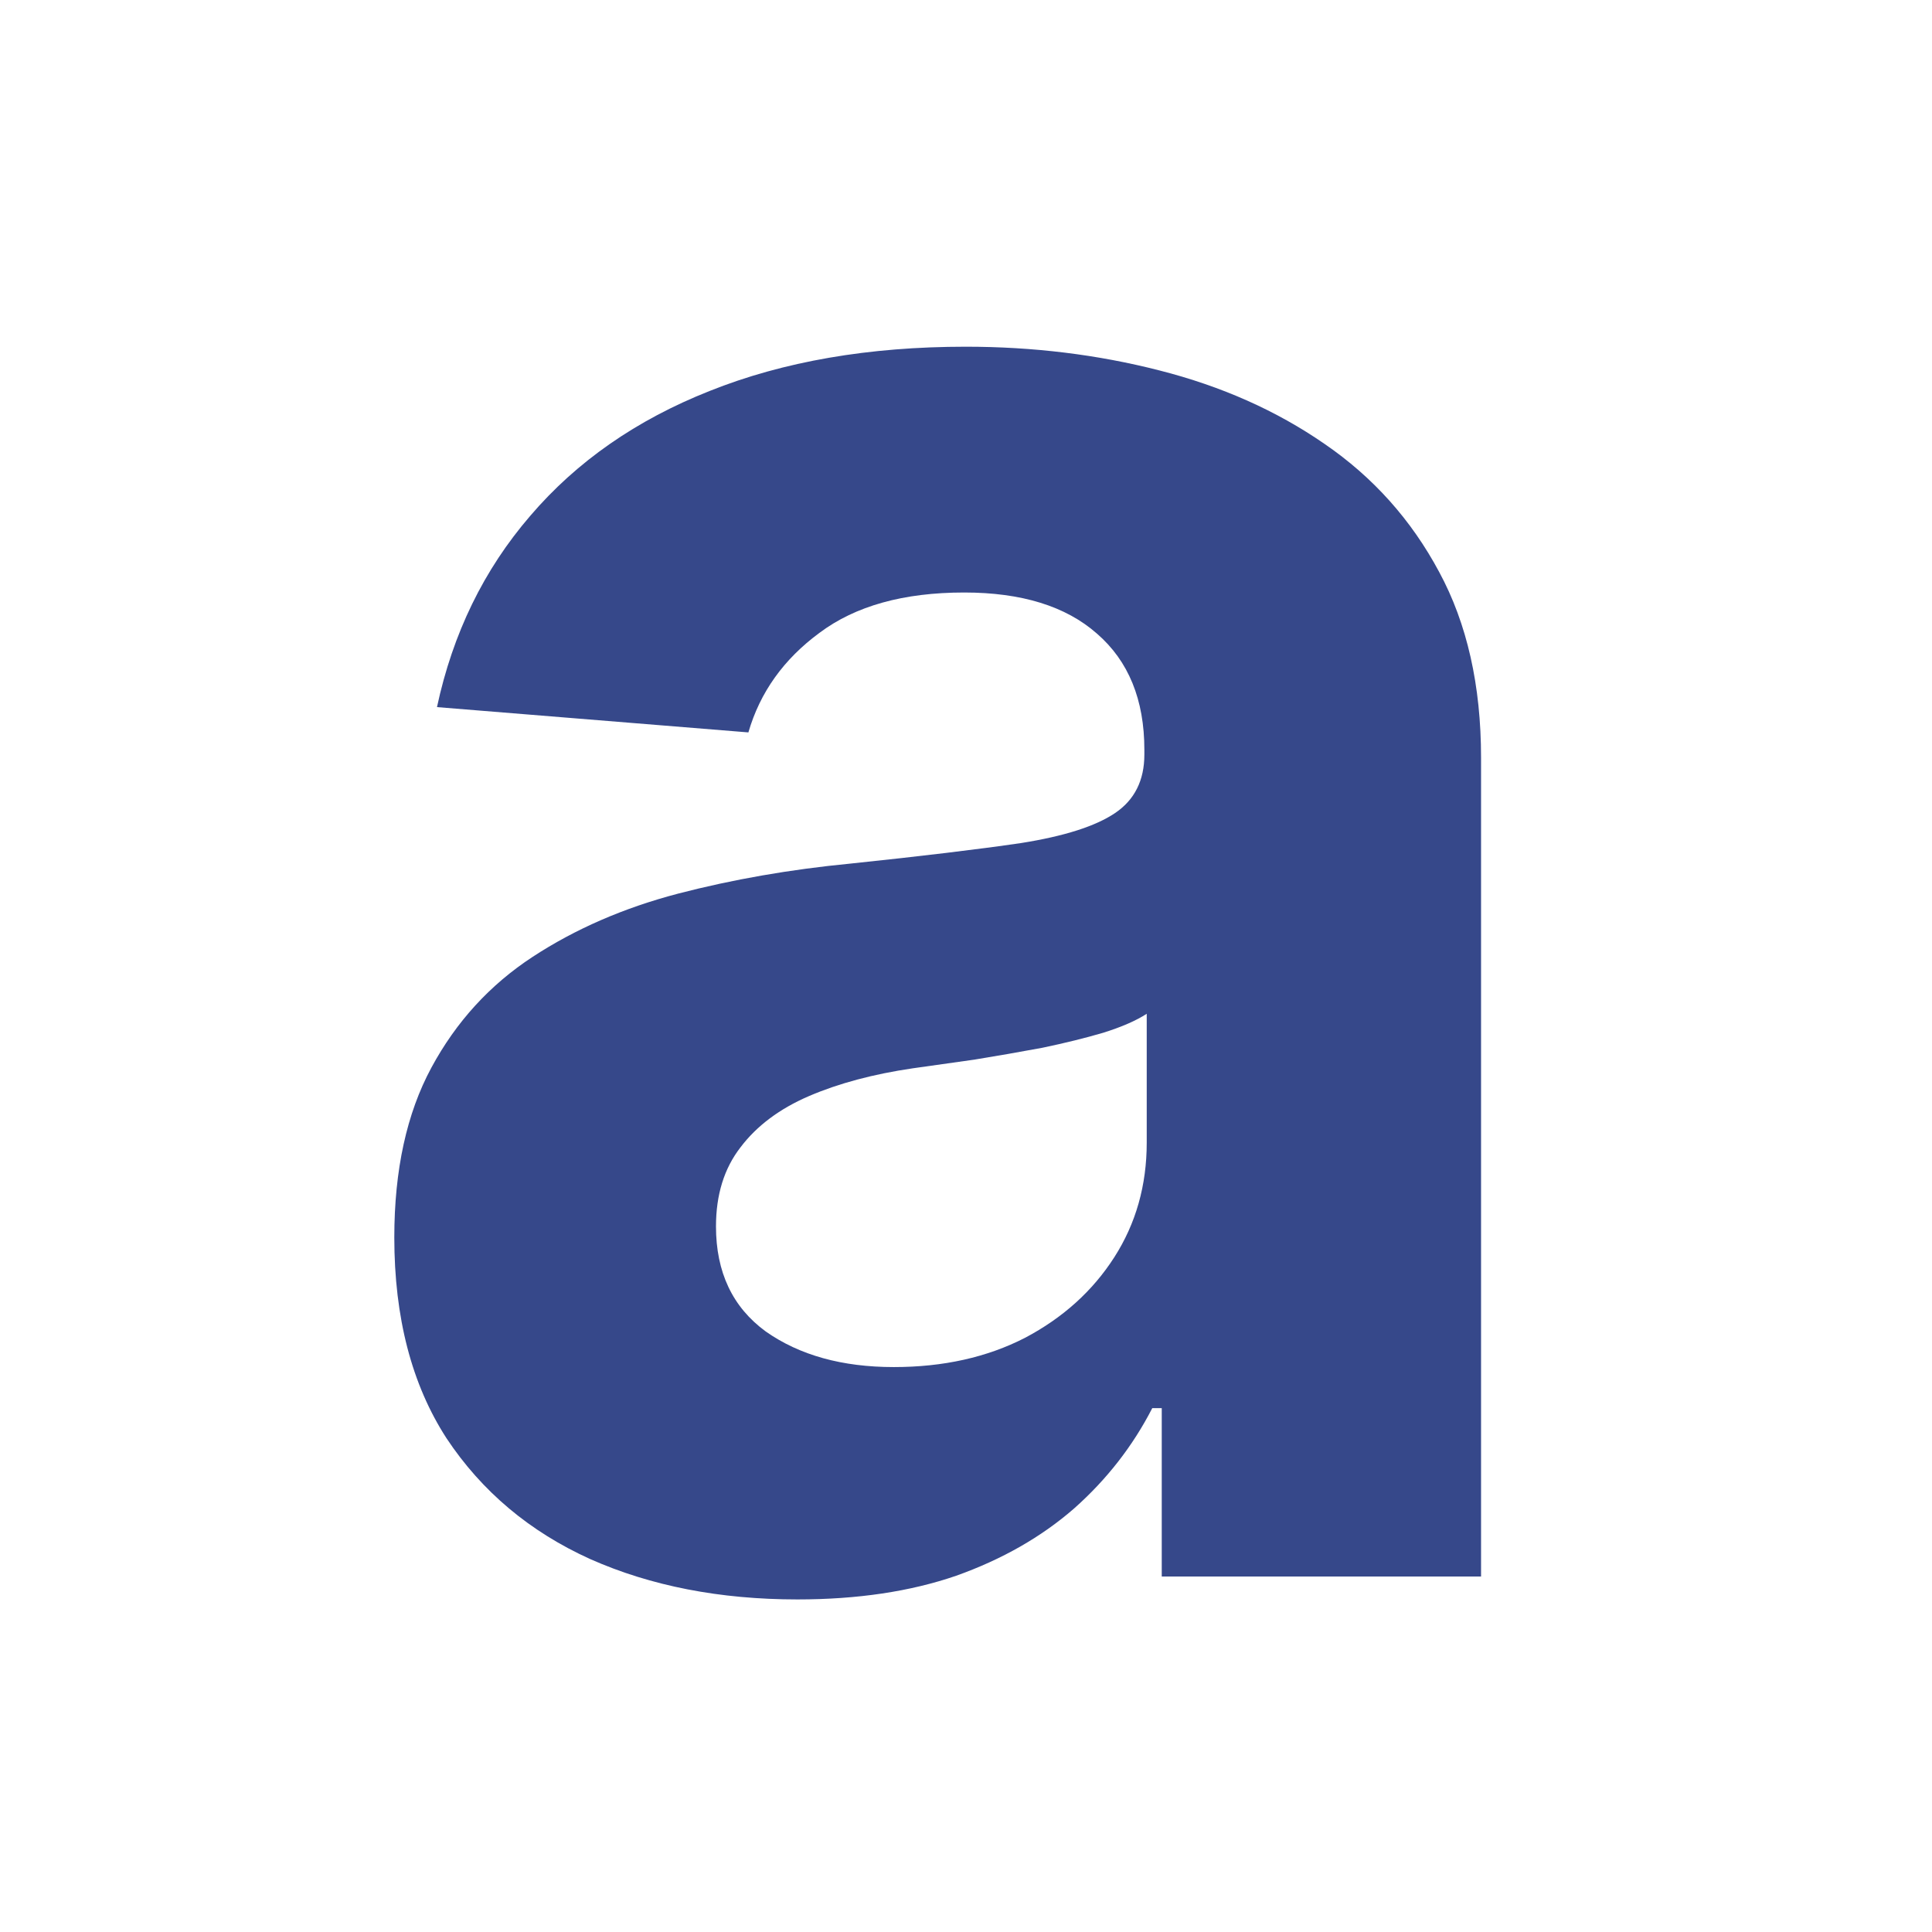 <svg width="250" height="250" viewBox="0 0 250 250" fill="none" xmlns="http://www.w3.org/2000/svg">
<path d="M103.182 206.966C93.159 206.966 84.227 205.227 76.386 201.75C68.546 198.205 62.341 192.989 57.773 186.102C53.273 179.148 51.023 170.489 51.023 160.125C51.023 151.398 52.625 144.068 55.83 138.136C59.034 132.205 63.398 127.432 68.921 123.818C74.443 120.205 80.716 117.477 87.739 115.636C94.829 113.795 102.261 112.5 110.034 111.75C119.17 110.795 126.534 109.909 132.125 109.091C137.716 108.205 141.773 106.909 144.295 105.205C146.818 103.5 148.08 100.977 148.08 97.636V97.023C148.08 90.546 146.034 85.534 141.943 81.989C137.92 78.443 132.193 76.67 124.761 76.67C116.92 76.67 110.682 78.409 106.045 81.886C101.409 85.296 98.341 89.591 96.841 94.773L56.545 91.5C58.591 81.954 62.614 73.704 68.614 66.75C74.614 59.727 82.352 54.341 91.829 50.591C101.375 46.773 112.42 44.864 124.966 44.864C133.693 44.864 142.045 45.886 150.023 47.932C158.068 49.977 165.193 53.148 171.398 57.443C177.67 61.739 182.614 67.261 186.227 74.011C189.841 80.693 191.648 88.704 191.648 98.045V204H150.33V182.216H149.102C146.58 187.125 143.205 191.455 138.977 195.205C134.75 198.886 129.67 201.784 123.739 203.898C117.807 205.943 110.955 206.966 103.182 206.966ZM115.659 176.898C122.068 176.898 127.727 175.636 132.636 173.114C137.545 170.523 141.398 167.045 144.193 162.682C146.989 158.318 148.386 153.375 148.386 147.852V131.182C147.023 132.068 145.148 132.886 142.761 133.636C140.443 134.318 137.818 134.966 134.886 135.58C131.955 136.125 129.023 136.636 126.091 137.114C123.159 137.523 120.5 137.898 118.114 138.239C113 138.989 108.534 140.182 104.716 141.818C100.898 143.455 97.932 145.67 95.818 148.466C93.704 151.193 92.648 154.602 92.648 158.693C92.648 164.625 94.796 169.159 99.091 172.295C103.455 175.364 108.977 176.898 115.659 176.898Z" fill="#36488A"/>
</svg>
